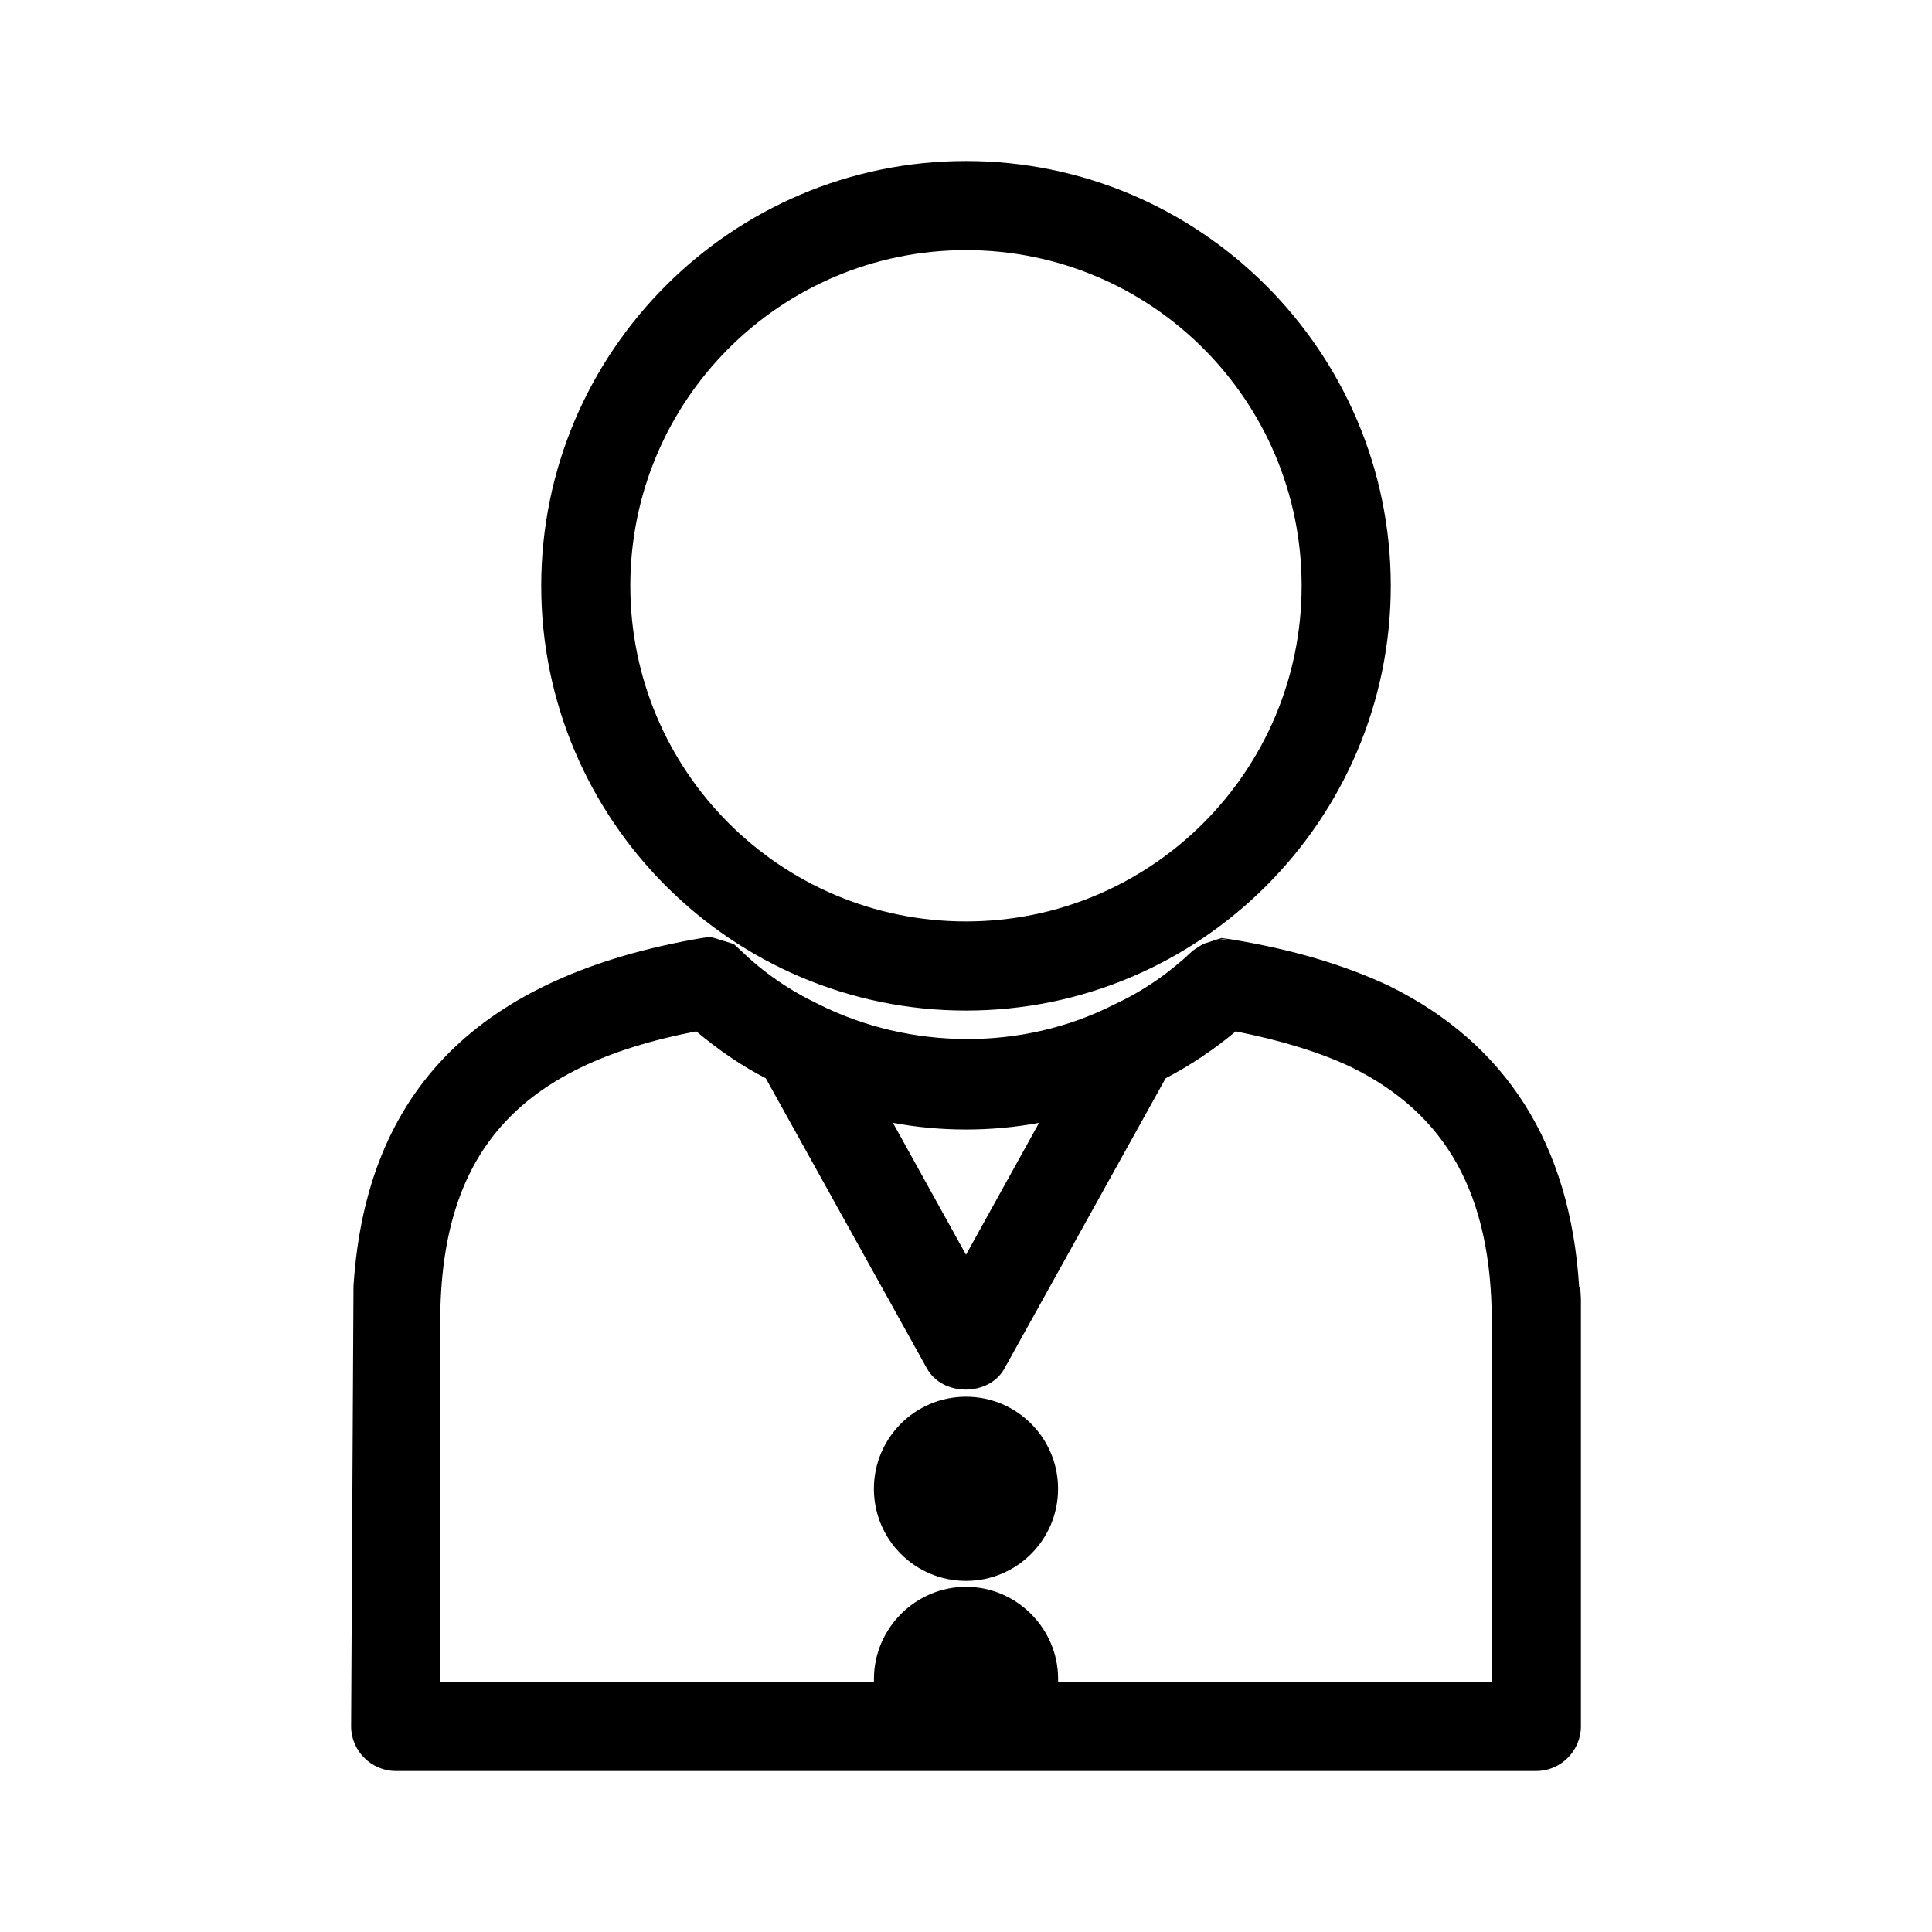<?xml version="1.0" encoding="UTF-8"?>
<!-- Uploaded to: ICON Repo, www.iconrepo.com, Generator: ICON Repo Mixer Tools -->
<svg fill="#000000" width="800px" height="800px" version="1.1" viewBox="144 144 512 512" xmlns="http://www.w3.org/2000/svg">
 <g>
  <path d="m237.68 484.86-0.629 116.66c0 6.453 5.352 11.809 11.809 11.809h302.29c6.453 0 11.809-5.352 11.809-11.809v-113.36l-0.156-2.676-0.316-0.473c-2.363-37.785-19.363-64.551-50.539-79.824-11.809-5.512-25.504-9.605-41.879-12.281l-2.363-0.316-4.879 1.574-2.676 1.73c-6.141 5.824-13.066 10.707-20.941 14.328-24.09 12.281-54.004 12.121-78.406-0.156-7.559-3.621-14.484-8.344-20.469-14.168l-1.891-1.73-6.141-1.891-2.363 0.316c-58.719 10.074-88.945 40.145-92.254 92.258zm230.96-91.945h0.629l-2.832 0.316c0.629-0.16 1.262-0.316 2.203-0.316zm-49.277 48.648-19.363 34.953-19.363-34.953c12.75 2.363 25.973 2.363 38.727 0zm-90.844-24.246c5.824 4.879 11.965 9.133 18.422 12.438l42.668 76.832c4.094 7.559 16.531 7.559 20.625 0l42.668-76.832c6.613-3.465 12.754-7.559 18.578-12.438 11.809 2.363 21.727 5.352 30.23 9.289 25.664 12.438 37.629 34.008 37.629 67.855v95.25h-114.93v-0.789c0-13.383-11.02-24.402-24.402-24.402-13.383 0-24.402 11.02-24.402 24.402v0.789h-114.93l-0.012-95.25c0-44.711 20.309-68.012 67.855-77.145z"/>
  <path d="m424.4 538.55c0 13.477-10.926 24.402-24.402 24.402-13.48 0-24.406-10.926-24.406-24.402s10.926-24.402 24.406-24.402c13.477 0 24.402 10.926 24.402 24.402"/>
  <path d="m512.57 299.24c0-62.031-50.539-112.57-112.57-112.57s-112.57 50.535-112.57 112.57c0 62.031 50.539 112.57 112.57 112.57 62.031-0.004 112.57-50.539 112.57-112.57zm-201.53 0c0-49.121 39.832-88.953 88.953-88.953s88.953 39.832 88.953 88.953c0 49.121-39.832 88.953-88.953 88.953-49.117 0-88.953-39.832-88.953-88.953z"/>
 </g>
</svg>